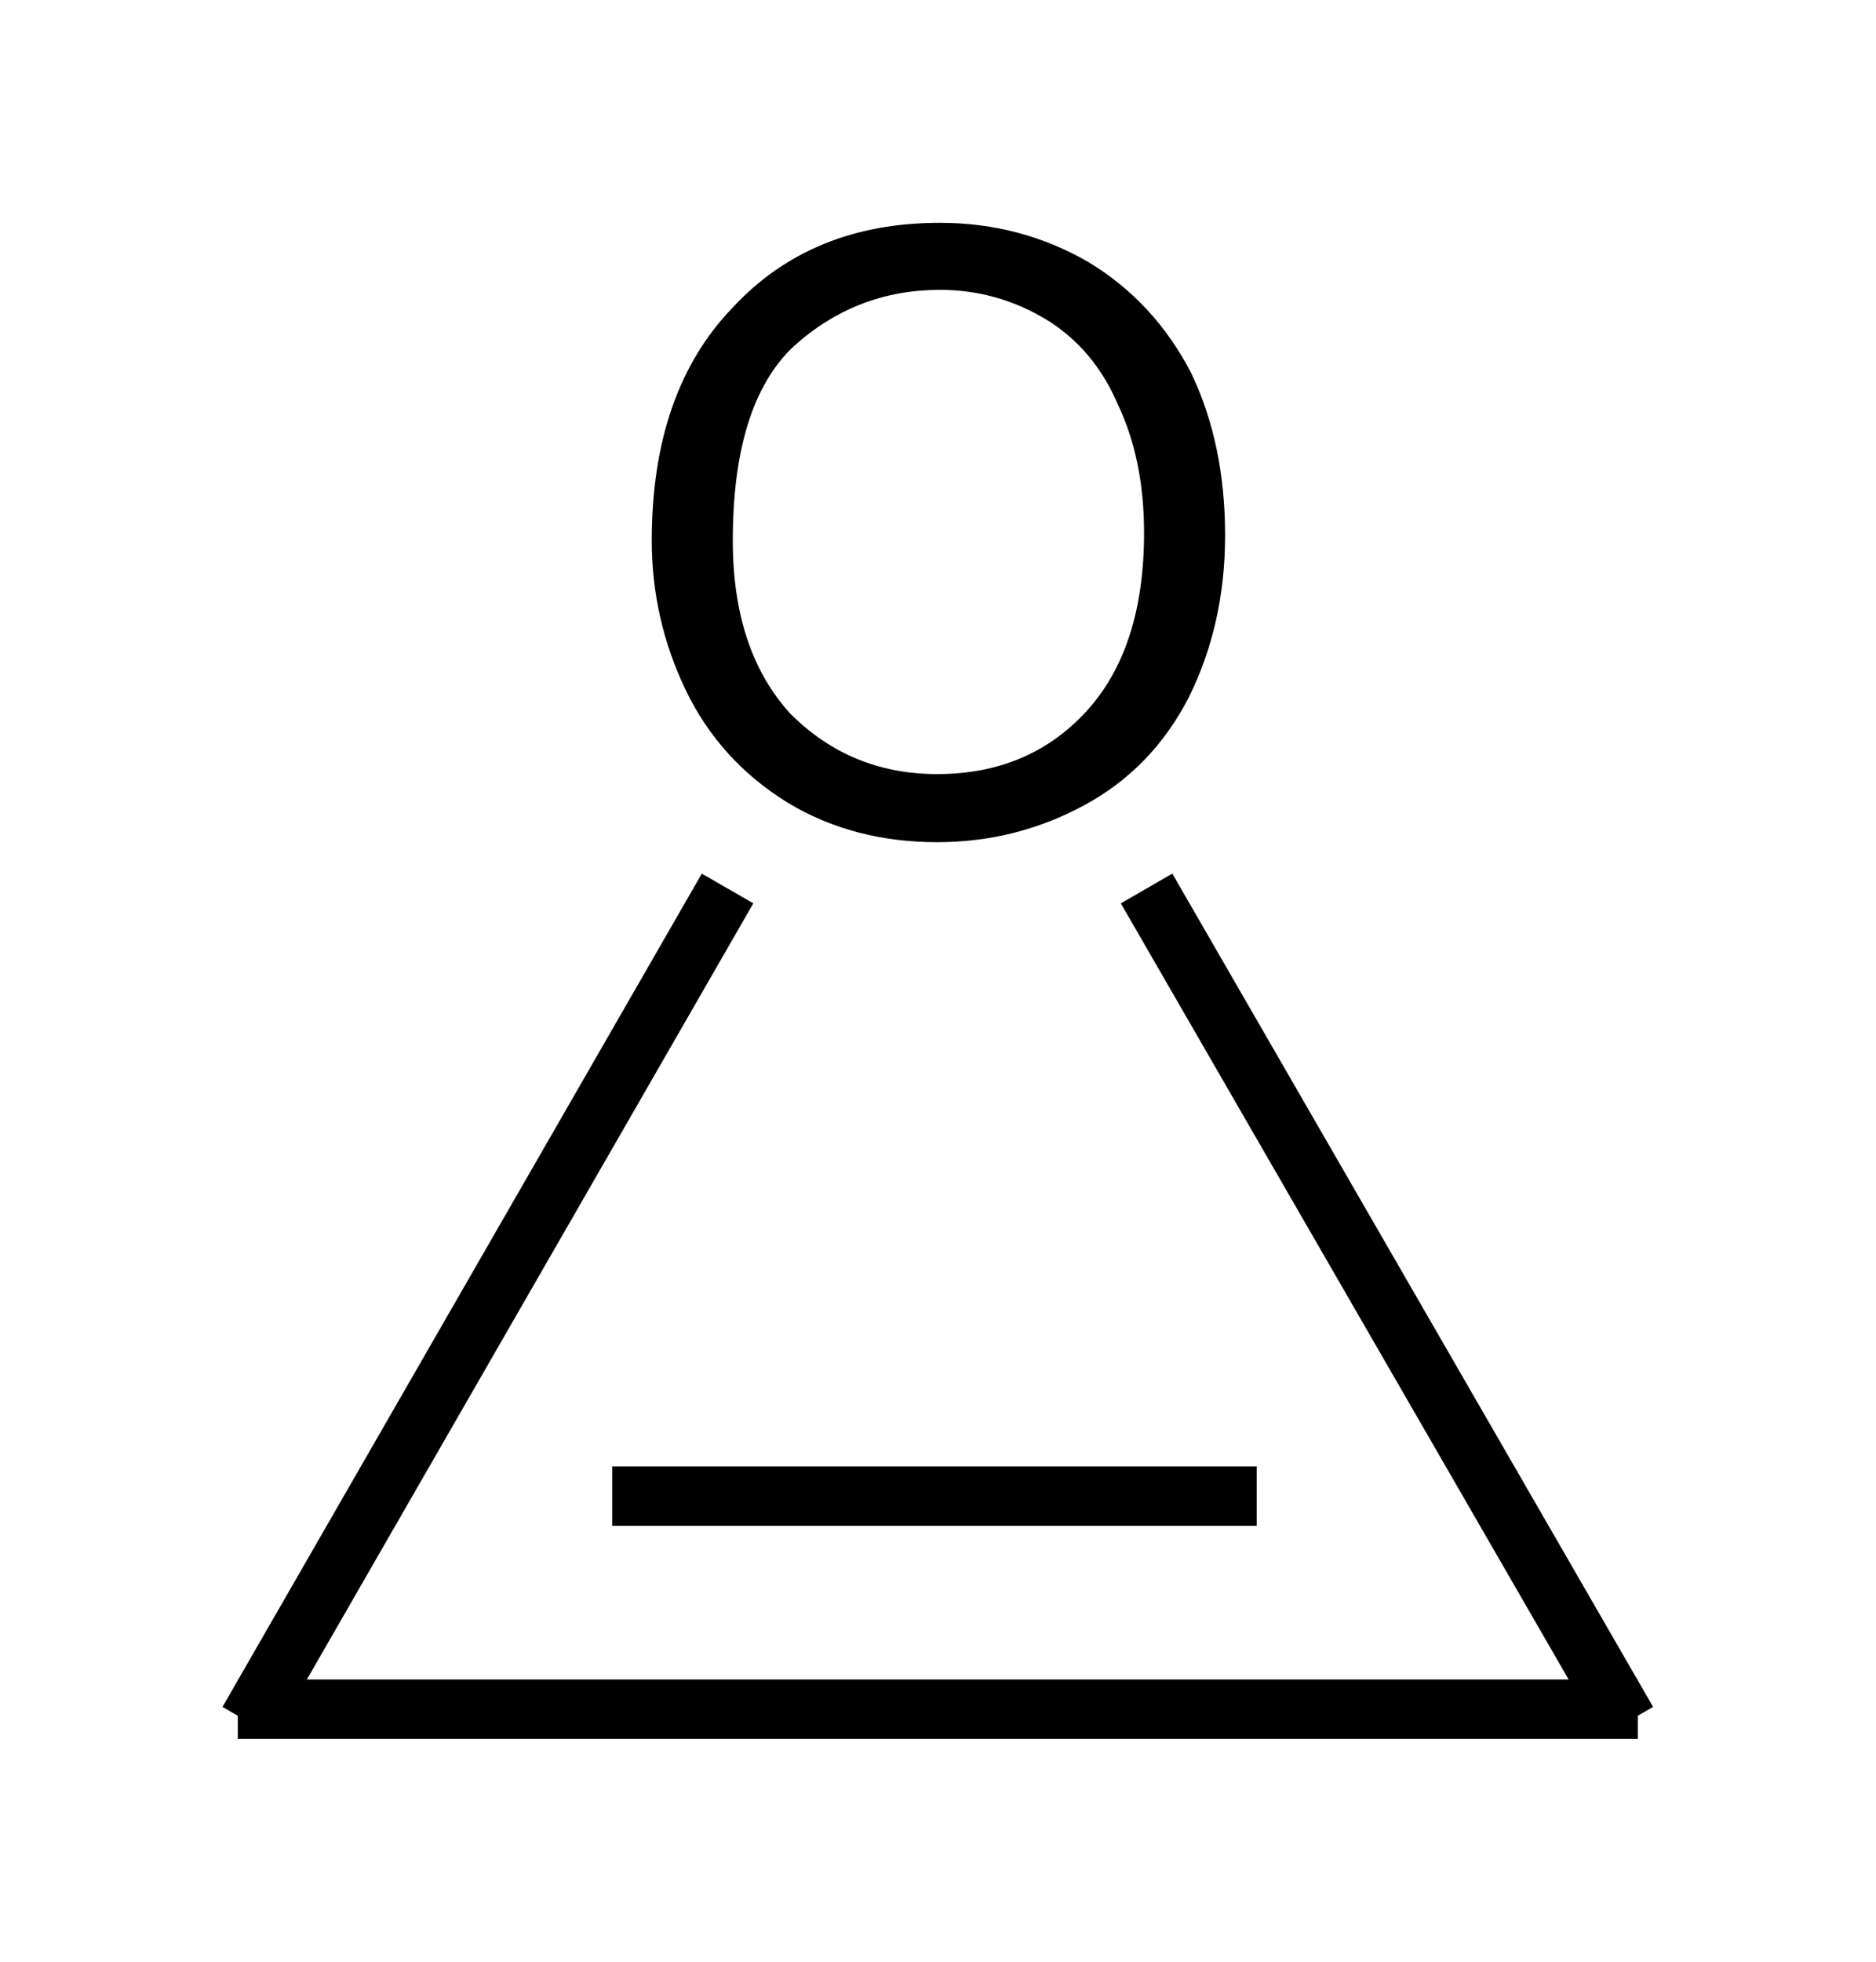 <?xml version="1.0" encoding="UTF-8" standalone="no"?>
<svg xmlns="http://www.w3.org/2000/svg" id="Oxiren" width="25.275mm" height="26.414mm" viewBox="0 0 89.549 93.627" version="1.1">
 <path id="fig0" d="m 11.835,82.174 22.89,-39.77 m 20.01,0 22.96,39.77 m 0.5,-0.6 h -66.86 m 48.66,-10.17 h -30.78" style="fill:#ff0000;stroke:#000000;stroke-width:2.839;stroke-linecap:butt;stroke-linejoin:miter;stroke-miterlimit:10;stroke-opacity:1" />
 <path id="ch0" d="m 31.105,25.804 q 0,-7.13 3.87,-11.13 3.75,-4.04 9.89,-4.04 3.87,0 7.12,1.89 3.13,1.9 4.88,5.28 1.62,3.38 1.62,7.75 0,4.25 -1.75,7.76 -1.75,3.38 -5,5.13 -3.25,1.75 -7,1.75 -4.01,0 -7.13,-1.88 -3.25,-2 -4.88,-5.38 -1.62,-3.38 -1.62,-7.13 z m 3.87,0 q 0,5.25 2.75,8.26 2.88,2.88 7.01,2.88 4.38,0 7.13,-3 2.75,-3.01 2.75,-8.51 0,-3.5 -1.25,-6.13 -1.13,-2.63 -3.38,-4.03 -2.37,-1.44 -5.12,-1.44 -4.01,0 -7.01,2.72 -2.88,2.75 -2.88,9.25 z" />
</svg>
